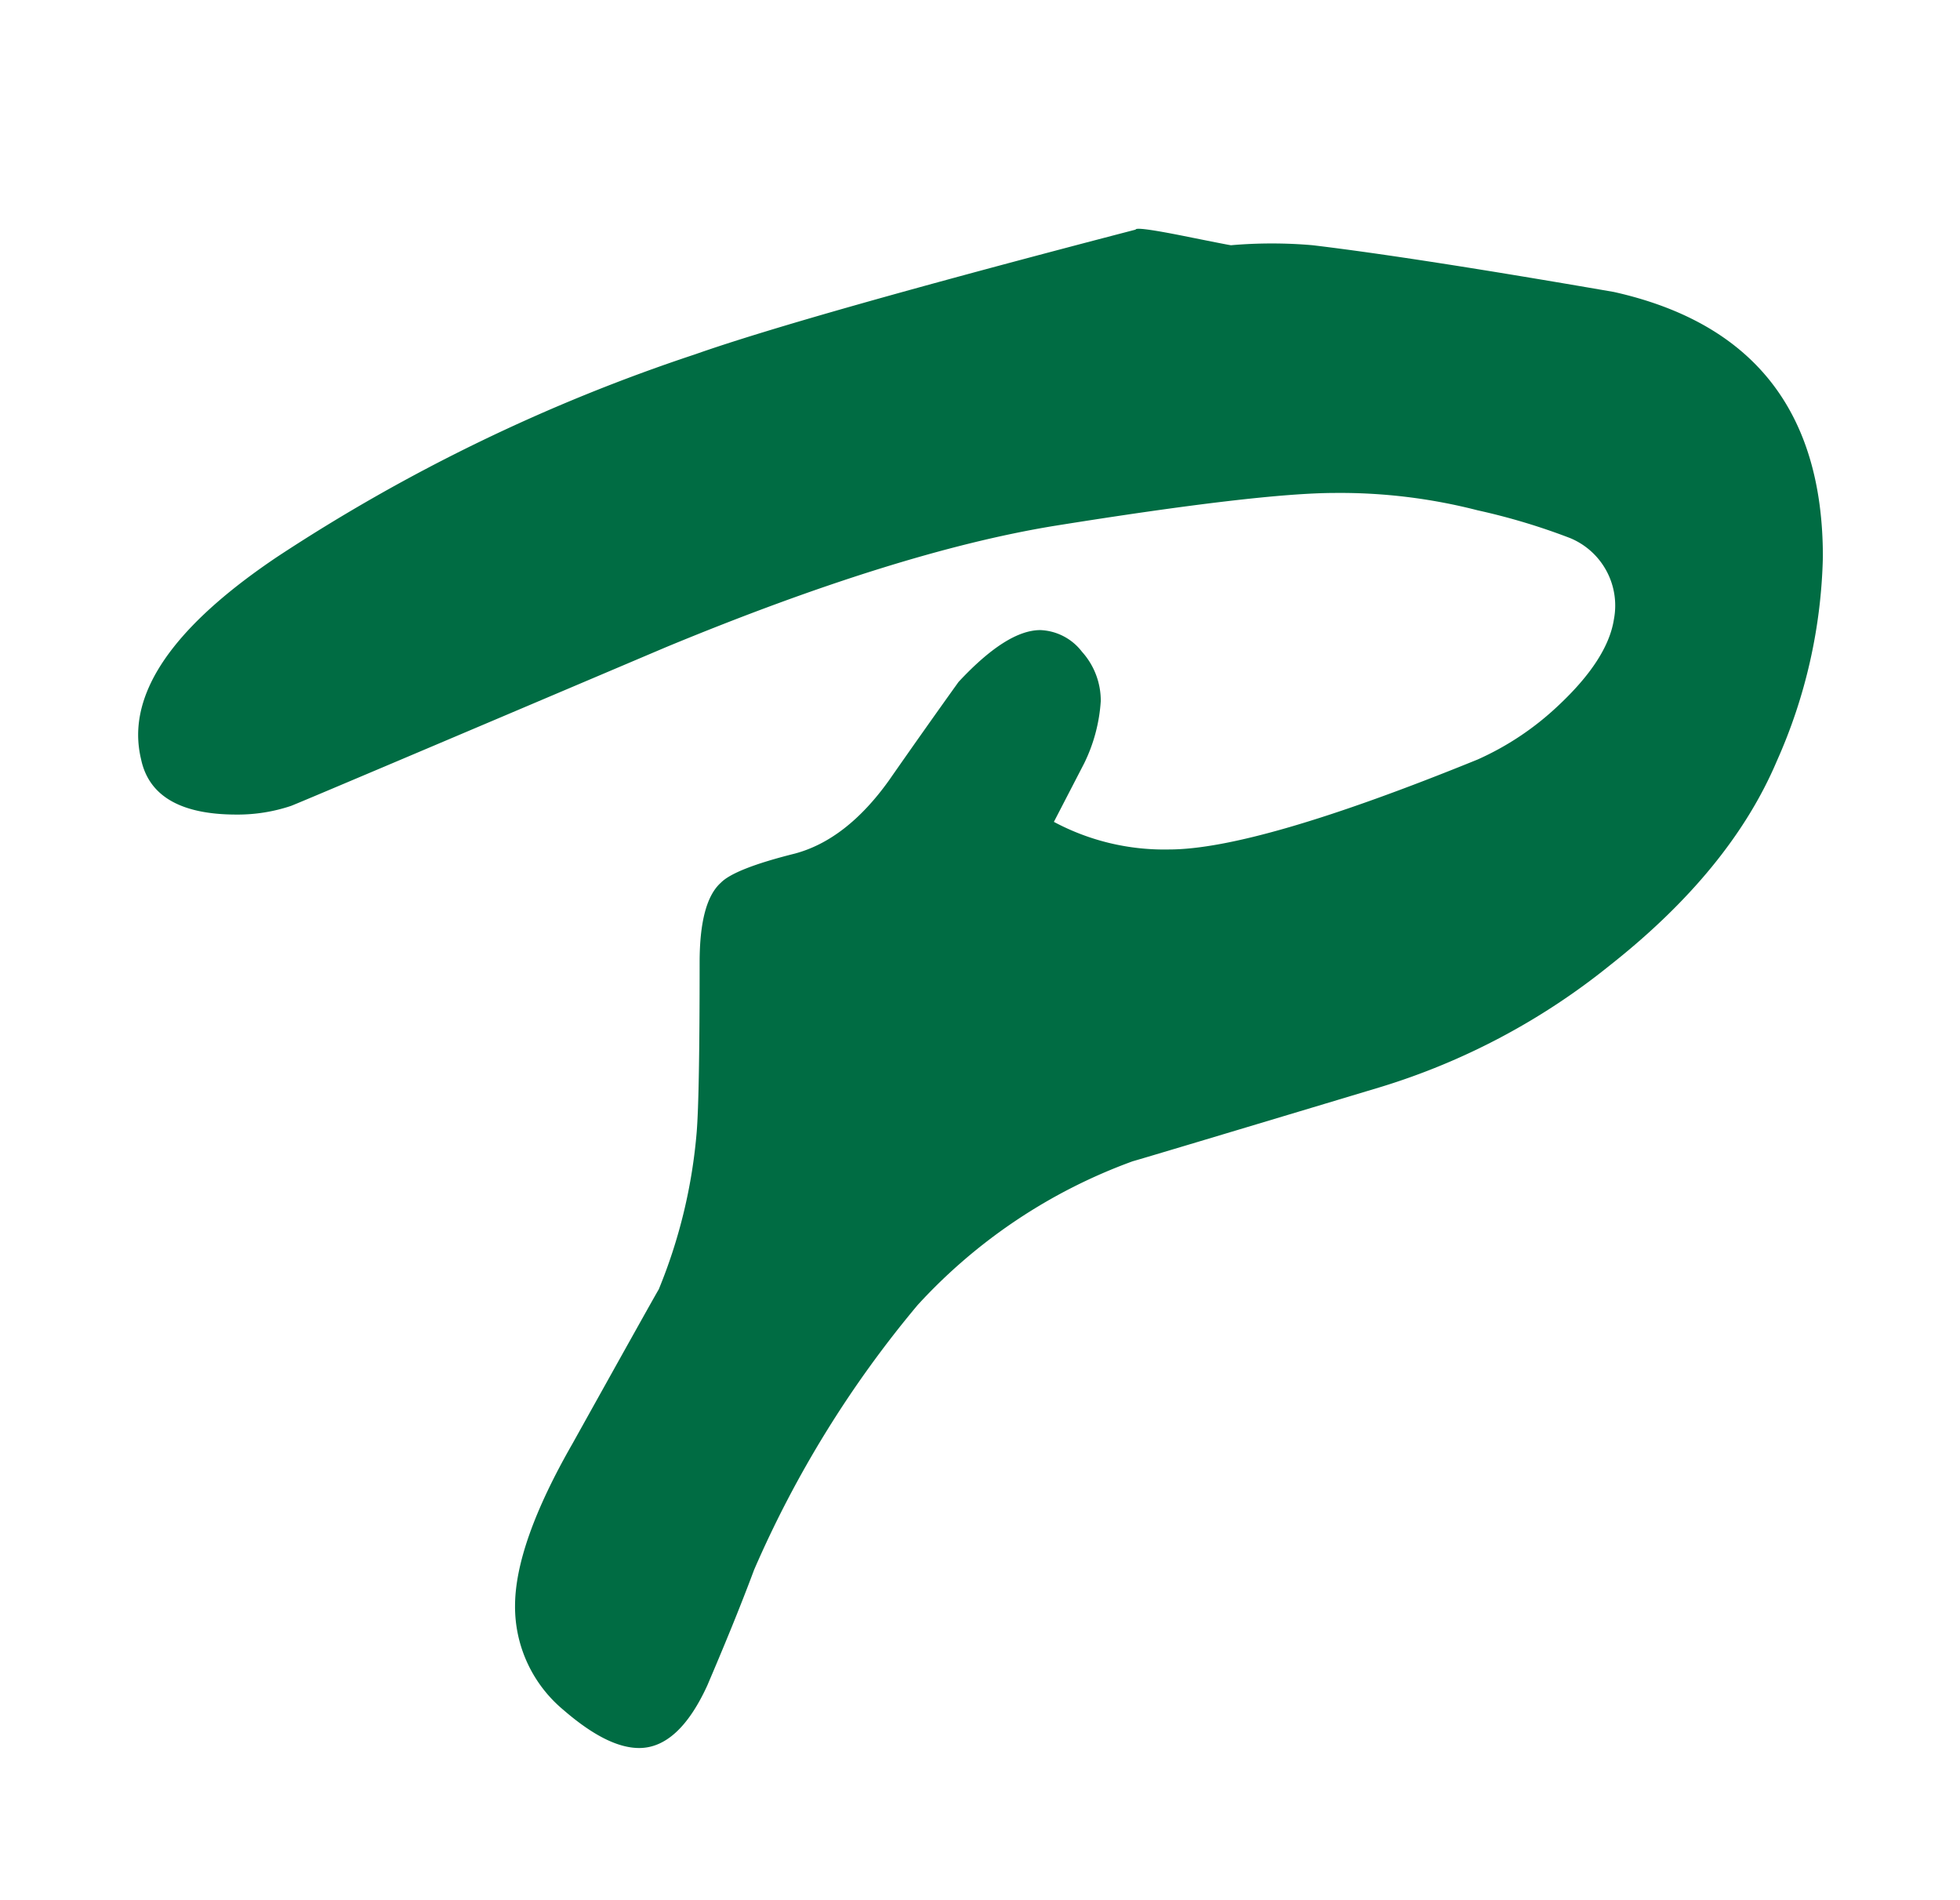 <svg id="Layer_1" data-name="Layer 1" xmlns="http://www.w3.org/2000/svg" viewBox="0 0 134.22 130.07"><defs><style>.cls-1{fill:#006c43;}</style></defs><path class="cls-1" d="M84.3,16.79a32.21,32.21,0,0,1,5.59,0q6.94.83,20.63,3.2,14.31,3.2,14.31,18.13a36.15,36.15,0,0,1-3.16,14q-3.17,7.47-11.46,14a46.7,46.7,0,0,1-15.65,8.3q-16.17,4.86-17,5.09a37.21,37.21,0,0,0-14.72,9.84,74.12,74.12,0,0,0-11.2,18.13c-1,2.68-2.1,5.33-3.21,7.93-1.31,2.85-2.87,4.27-4.66,4.27-1.46,0-3.18-.87-5.19-2.61a9.19,9.19,0,0,1-3.31-7.11q0-4.26,3.94-11.13,5.68-10.2,5.9-10.55a36.16,36.16,0,0,0,2.6-10.78q.2-2.49.2-11.61,0-4.15,1.45-5.45c.62-.64,2.32-1.31,5.08-2q3.53-.95,6.43-5,2.39-3.43,4.77-6.75c2.21-2.37,4.07-3.55,5.6-3.55a3.77,3.77,0,0,1,2.85,1.48A5,5,0,0,1,75.38,48a11.29,11.29,0,0,1-1.14,4.27l-2.07,4a16,16,0,0,0,7.88,1.89q6,0,21.14-6.16a19.69,19.69,0,0,0,5.5-3.67c2.28-2.13,3.55-4.11,3.83-5.93a5,5,0,0,0-3-5.56,44.19,44.19,0,0,0-6.33-1.9,37.83,37.83,0,0,0-9.74-1.19q-5.19,0-19.28,2.26-10.78,1.77-26.54,8.29Q20,55.18,19.92,55.18a11.48,11.48,0,0,1-3.73.59c-3.8,0-6-1.26-6.53-3.79a7.18,7.18,0,0,1-.2-1.66q0-5.8,9.53-12.2A121.34,121.34,0,0,1,47.6,24.26Q55,21.65,77.77,15.72q0-.22,3.21.42C83.12,16.57,84.23,16.79,84.3,16.79Z"></path></svg>
